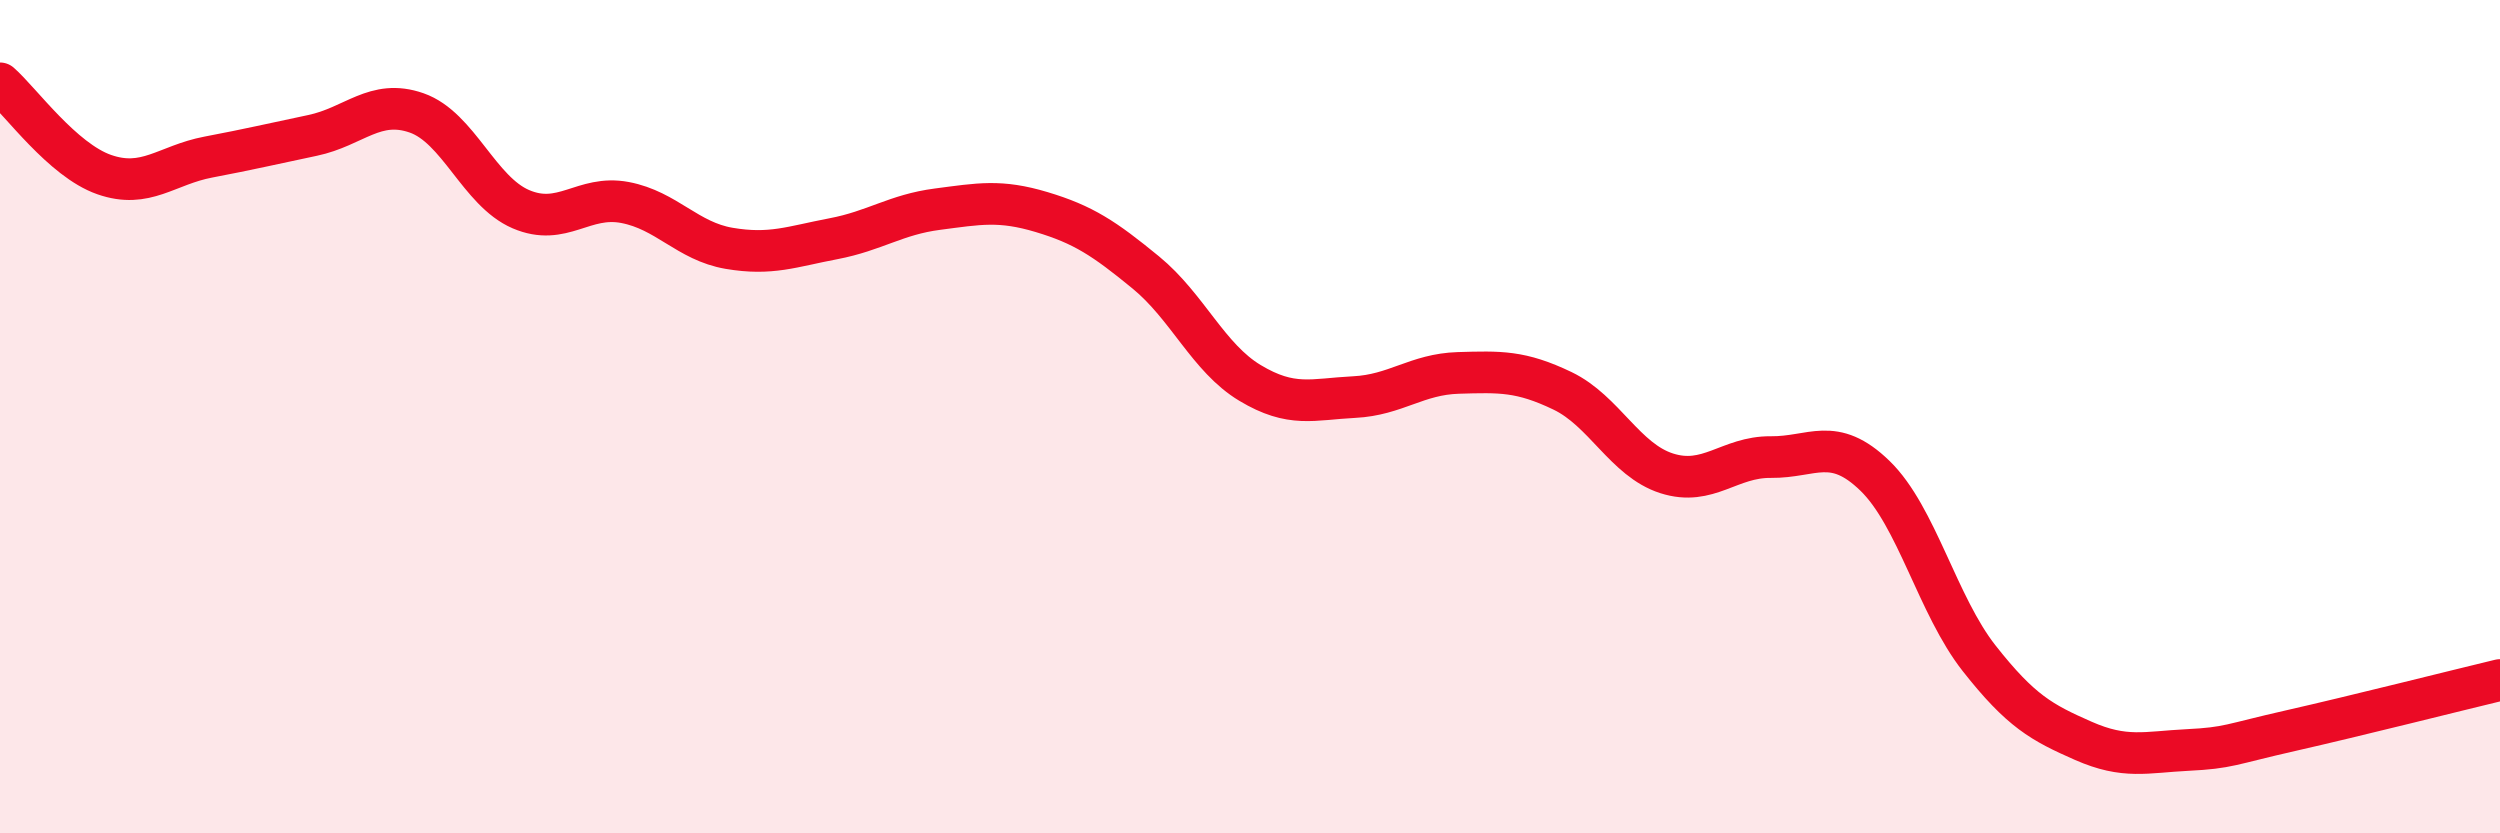 
    <svg width="60" height="20" viewBox="0 0 60 20" xmlns="http://www.w3.org/2000/svg">
      <path
        d="M 0,2 C 0.5,2.44 1.5,3.84 2.5,4.19 C 3.5,4.54 4,3.96 5,3.77 C 6,3.58 6.5,3.46 7.5,3.25 C 8.5,3.04 9,2.36 10,2.71 C 11,3.06 11.5,4.59 12.5,5.02 C 13.5,5.45 14,4.67 15,4.86 C 16,5.05 16.5,5.79 17.5,5.96 C 18.5,6.13 19,5.92 20,5.73 C 21,5.54 21.5,5.15 22.5,5.02 C 23.5,4.89 24,4.79 25,5.09 C 26,5.39 26.5,5.72 27.5,6.54 C 28.5,7.36 29,8.59 30,9.19 C 31,9.79 31.5,9.58 32.5,9.53 C 33.5,9.48 34,8.98 35,8.95 C 36,8.92 36.5,8.9 37.5,9.38 C 38.5,9.86 39,11.04 40,11.36 C 41,11.68 41.5,10.96 42.5,10.97 C 43.5,10.98 44,10.45 45,11.42 C 46,12.39 46.5,14.53 47.5,15.8 C 48.5,17.07 49,17.34 50,17.78 C 51,18.22 51.5,18.05 52.5,18 C 53.5,17.95 53.5,17.87 55,17.53 C 56.5,17.19 59,16.56 60,16.32L60 20L0 20Z"
        fill="#EB0A25"
        opacity="0.1"
        stroke-linecap="round"
        stroke-linejoin="round"
      />
      <path
        d="M 0,2 C 0.5,2.44 1.5,3.84 2.5,4.19 C 3.5,4.54 4,3.96 5,3.77 C 6,3.58 6.5,3.46 7.5,3.25 C 8.5,3.04 9,2.36 10,2.71 C 11,3.06 11.5,4.59 12.5,5.02 C 13.5,5.45 14,4.67 15,4.86 C 16,5.05 16.5,5.79 17.5,5.96 C 18.5,6.13 19,5.92 20,5.73 C 21,5.54 21.5,5.15 22.5,5.02 C 23.5,4.89 24,4.79 25,5.09 C 26,5.39 26.5,5.72 27.5,6.54 C 28.5,7.36 29,8.59 30,9.19 C 31,9.79 31.5,9.58 32.5,9.53 C 33.5,9.48 34,8.98 35,8.95 C 36,8.92 36.5,8.9 37.5,9.38 C 38.5,9.86 39,11.04 40,11.36 C 41,11.68 41.5,10.96 42.5,10.97 C 43.5,10.98 44,10.45 45,11.42 C 46,12.39 46.5,14.53 47.5,15.8 C 48.5,17.07 49,17.34 50,17.78 C 51,18.22 51.5,18.05 52.5,18 C 53.5,17.95 53.5,17.87 55,17.53 C 56.5,17.19 59,16.56 60,16.32"
        stroke="#EB0A25"
        stroke-width="1"
        fill="none"
        stroke-linecap="round"
        stroke-linejoin="round"
      />
    </svg>
  
